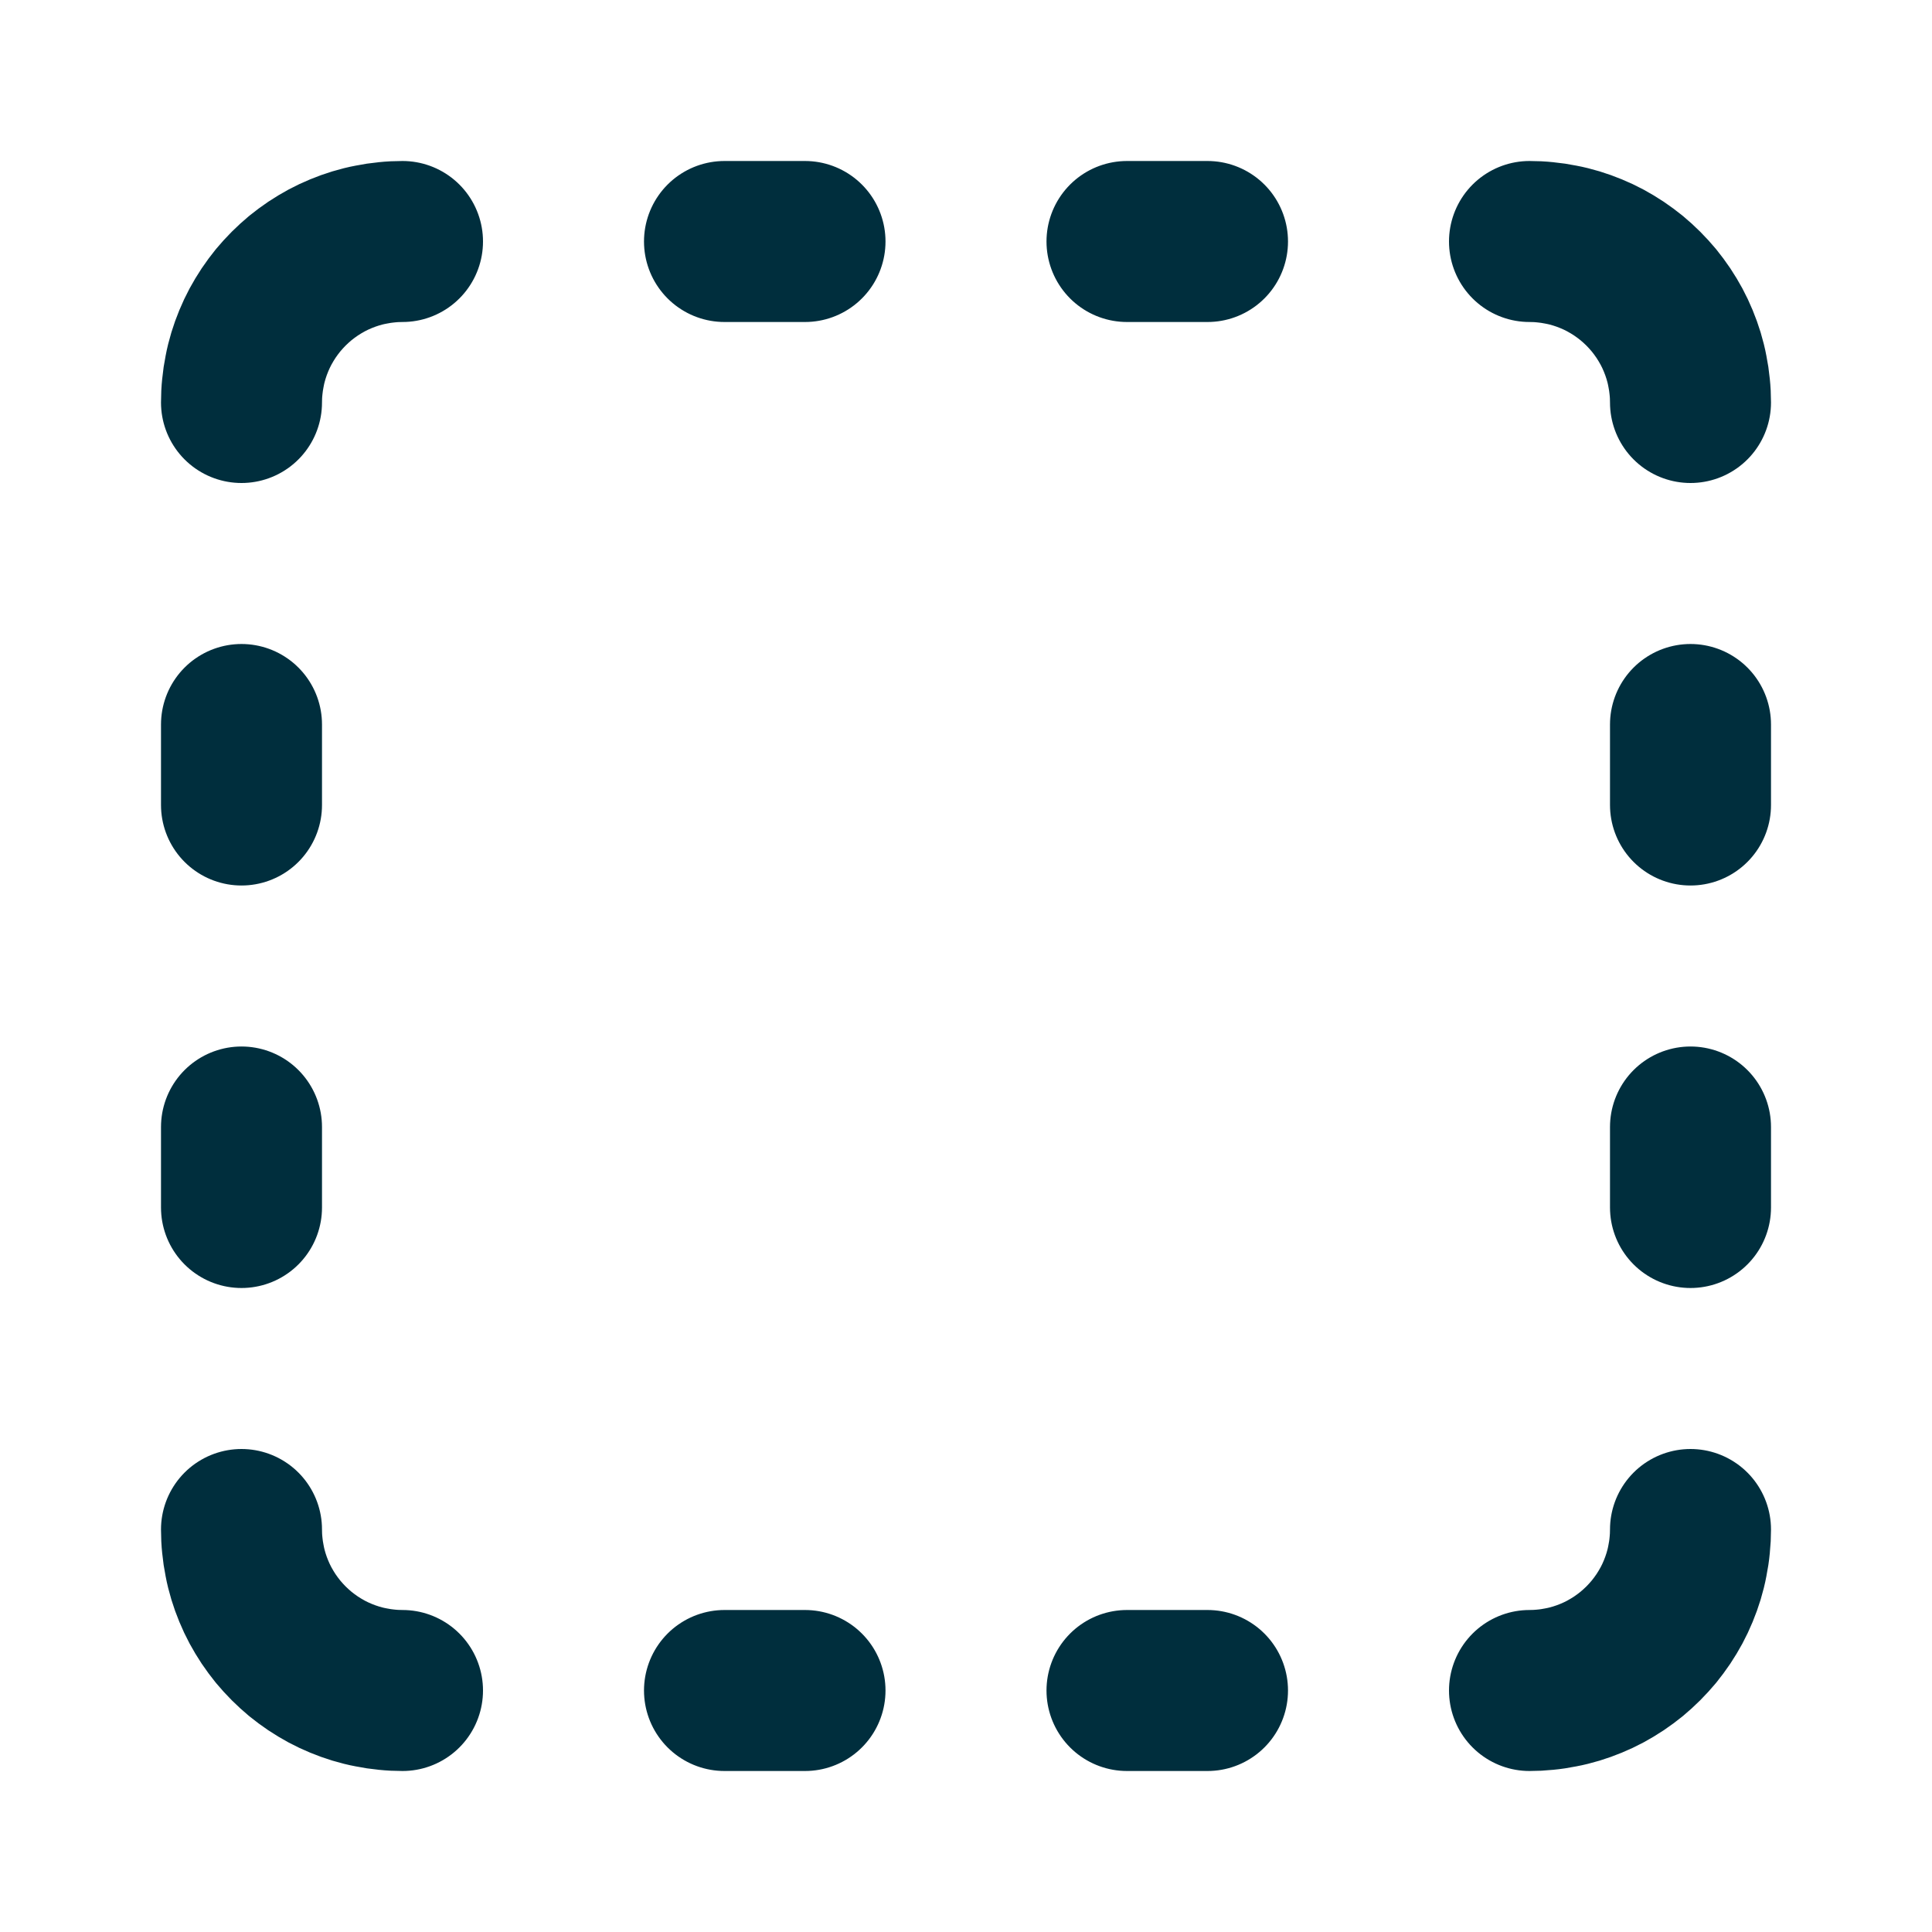 <svg xmlns="http://www.w3.org/2000/svg" xmlns:xlink="http://www.w3.org/1999/xlink" width="256" zoomAndPan="magnify" viewBox="0 0 192 192" height="256" preserveAspectRatio="xMidYMid meet" version="1.2"><g id="bb40d987e6"><path style="fill:none;stroke-width:2;stroke-linecap:round;stroke-linejoin:round;stroke:#002e3d;stroke-opacity:1;stroke-miterlimit:4;" d="M 5 3 C 4.935 3 4.869 3.003 4.804 3.01 C 4.739 3.016 4.674 3.026 4.61 3.039 C 4.545 3.051 4.482 3.067 4.419 3.086 C 4.357 3.105 4.295 3.127 4.235 3.152 C 4.174 3.177 4.115 3.205 4.057 3.236 C 4 3.267 3.943 3.301 3.889 3.337 C 3.834 3.374 3.782 3.413 3.731 3.454 C 3.681 3.496 3.632 3.54 3.586 3.586 C 3.54 3.632 3.496 3.681 3.454 3.731 C 3.413 3.782 3.374 3.834 3.337 3.889 C 3.301 3.943 3.267 4 3.236 4.057 C 3.205 4.115 3.177 4.174 3.152 4.235 C 3.127 4.295 3.105 4.357 3.086 4.419 C 3.067 4.482 3.051 4.545 3.039 4.61 C 3.026 4.674 3.016 4.739 3.01 4.804 C 3.003 4.869 3 4.935 3 5 M 19 3 C 19.065 3 19.131 3.003 19.196 3.01 C 19.261 3.016 19.326 3.026 19.39 3.039 C 19.455 3.051 19.518 3.067 19.581 3.086 C 19.643 3.105 19.705 3.127 19.765 3.152 C 19.826 3.177 19.885 3.205 19.943 3.236 C 20 3.267 20.057 3.301 20.111 3.337 C 20.166 3.374 20.218 3.413 20.269 3.454 C 20.319 3.496 20.368 3.54 20.414 3.586 C 20.46 3.632 20.504 3.681 20.546 3.731 C 20.587 3.782 20.626 3.834 20.663 3.889 C 20.699 3.943 20.733 4 20.764 4.057 C 20.795 4.115 20.823 4.174 20.848 4.235 C 20.873 4.295 20.895 4.357 20.914 4.419 C 20.933 4.482 20.949 4.545 20.961 4.61 C 20.974 4.674 20.984 4.739 20.99 4.804 C 20.997 4.869 21 4.935 21 5 M 21 19 C 21 19.065 20.997 19.131 20.99 19.196 C 20.984 19.261 20.974 19.326 20.961 19.39 C 20.949 19.455 20.933 19.518 20.914 19.581 C 20.895 19.643 20.873 19.705 20.848 19.765 C 20.823 19.826 20.795 19.885 20.764 19.943 C 20.733 20 20.699 20.057 20.663 20.111 C 20.626 20.166 20.587 20.218 20.546 20.269 C 20.504 20.319 20.46 20.368 20.414 20.414 C 20.368 20.46 20.319 20.504 20.269 20.546 C 20.218 20.587 20.166 20.626 20.111 20.663 C 20.057 20.699 20 20.733 19.943 20.764 C 19.885 20.795 19.826 20.823 19.765 20.848 C 19.705 20.873 19.643 20.895 19.581 20.914 C 19.518 20.933 19.455 20.949 19.39 20.961 C 19.326 20.974 19.261 20.984 19.196 20.99 C 19.131 20.997 19.065 21 19 21 M 5 21 C 4.935 21 4.869 20.997 4.804 20.99 C 4.739 20.984 4.674 20.974 4.61 20.961 C 4.545 20.949 4.482 20.933 4.419 20.914 C 4.357 20.895 4.295 20.873 4.235 20.848 C 4.174 20.823 4.115 20.795 4.057 20.764 C 4 20.733 3.943 20.699 3.889 20.663 C 3.834 20.626 3.782 20.587 3.731 20.546 C 3.681 20.504 3.632 20.46 3.586 20.414 C 3.54 20.368 3.496 20.319 3.454 20.269 C 3.413 20.218 3.374 20.166 3.337 20.111 C 3.301 20.057 3.267 20 3.236 19.943 C 3.205 19.885 3.177 19.826 3.152 19.765 C 3.127 19.705 3.105 19.643 3.086 19.581 C 3.067 19.518 3.051 19.455 3.039 19.39 C 3.026 19.326 3.016 19.261 3.01 19.196 C 3.003 19.131 3 19.065 3 19 M 9 3 L 10 3 M 9 21 L 10 21 M 14 3 L 15 3 M 14 21 L 15 21 M 3 9 L 3 10 M 21 9 L 21 10 M 3 14 L 3 15 M 21 14 L 21 15 " transform="matrix(8,0,0,8,0,0)"/></g></svg>